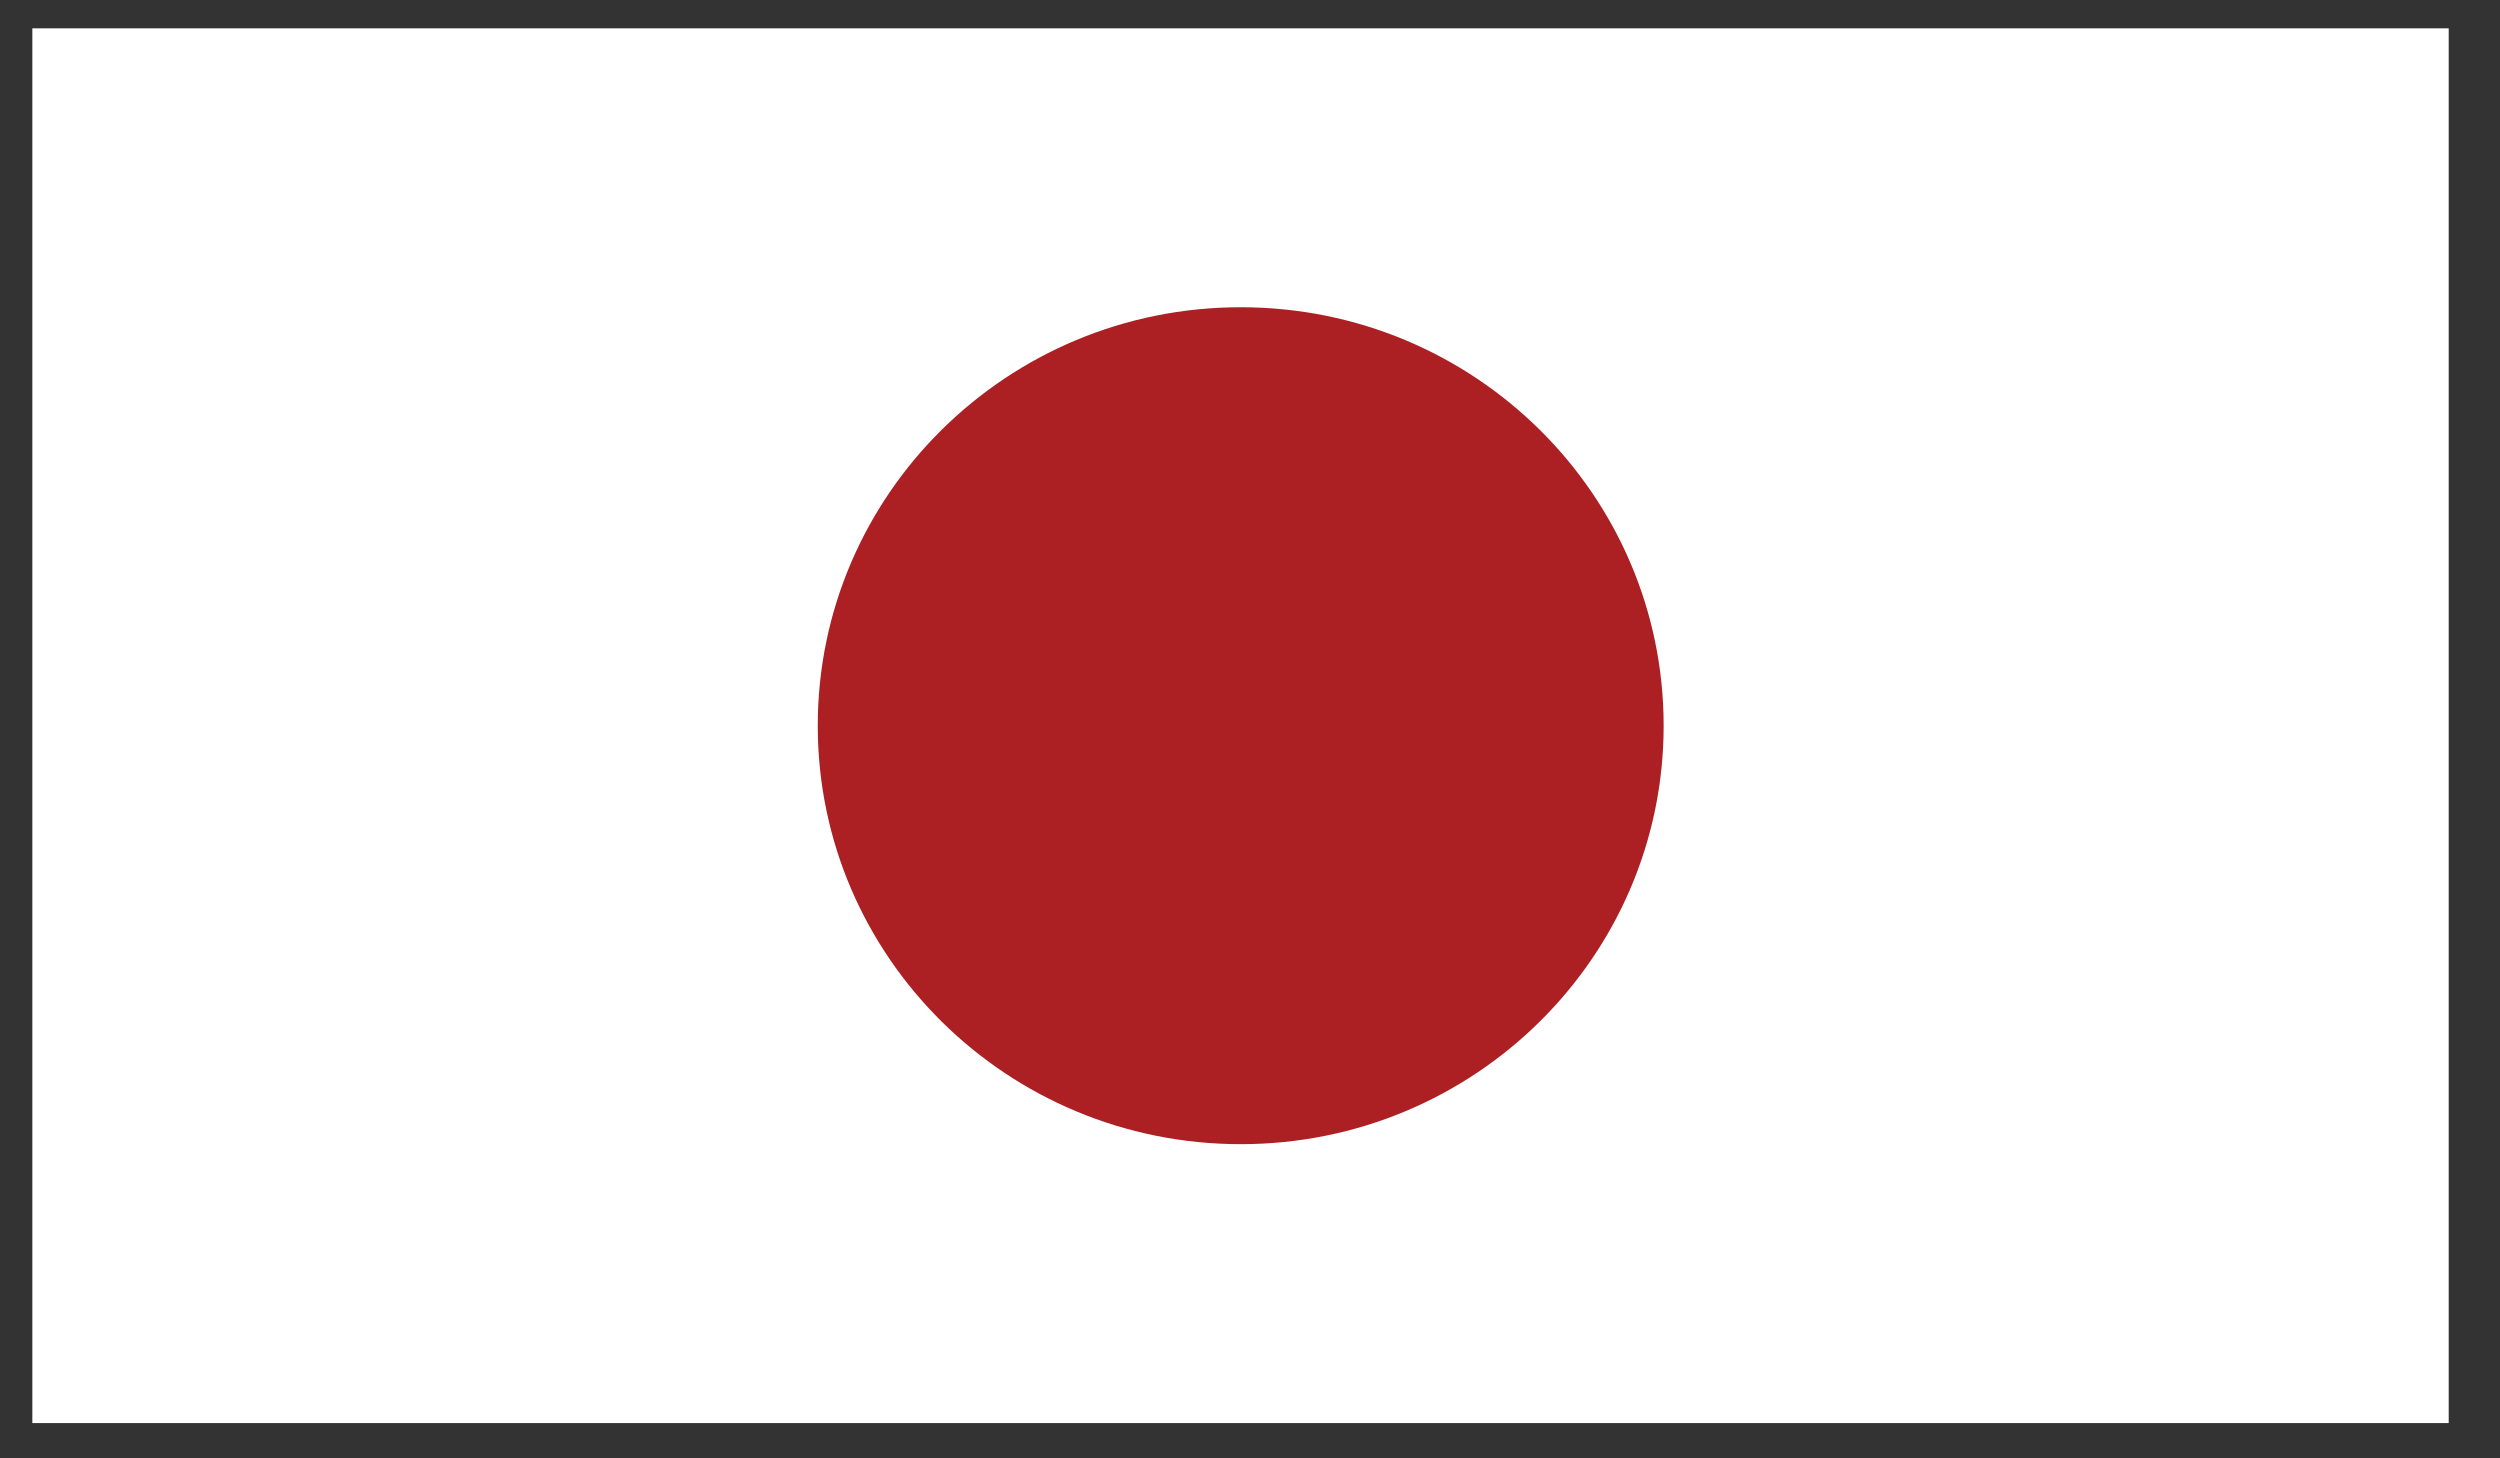 <svg width="48" height="28" viewBox="0 0 48 28" fill="none" xmlns="http://www.w3.org/2000/svg">
<rect x="0" y="0" width="48" height="28" fill="#333333" stroke="none"/>
<path d="M47.015 0.544H0.621V27.323H47.015V0.544Z" fill="white"/>
<mask id="mask0_10773_32946" style="mask-type:luminance" maskUnits="userSpaceOnUse" x="0" y="0" width="48" height="28">
<path d="M47.015 0.544H0.621V27.323H47.015V0.544Z" fill="white"/>
</mask>
<g mask="url(#mask0_10773_32946)">
<path d="M23.822 5.899C28.306 5.899 31.942 9.497 31.942 13.934C31.942 18.37 28.306 21.968 23.822 21.968C19.338 21.968 15.701 18.37 15.701 13.934C15.701 9.497 19.338 5.899 23.822 5.899Z" fill="#AC1F23"/>
</g>
</svg>
